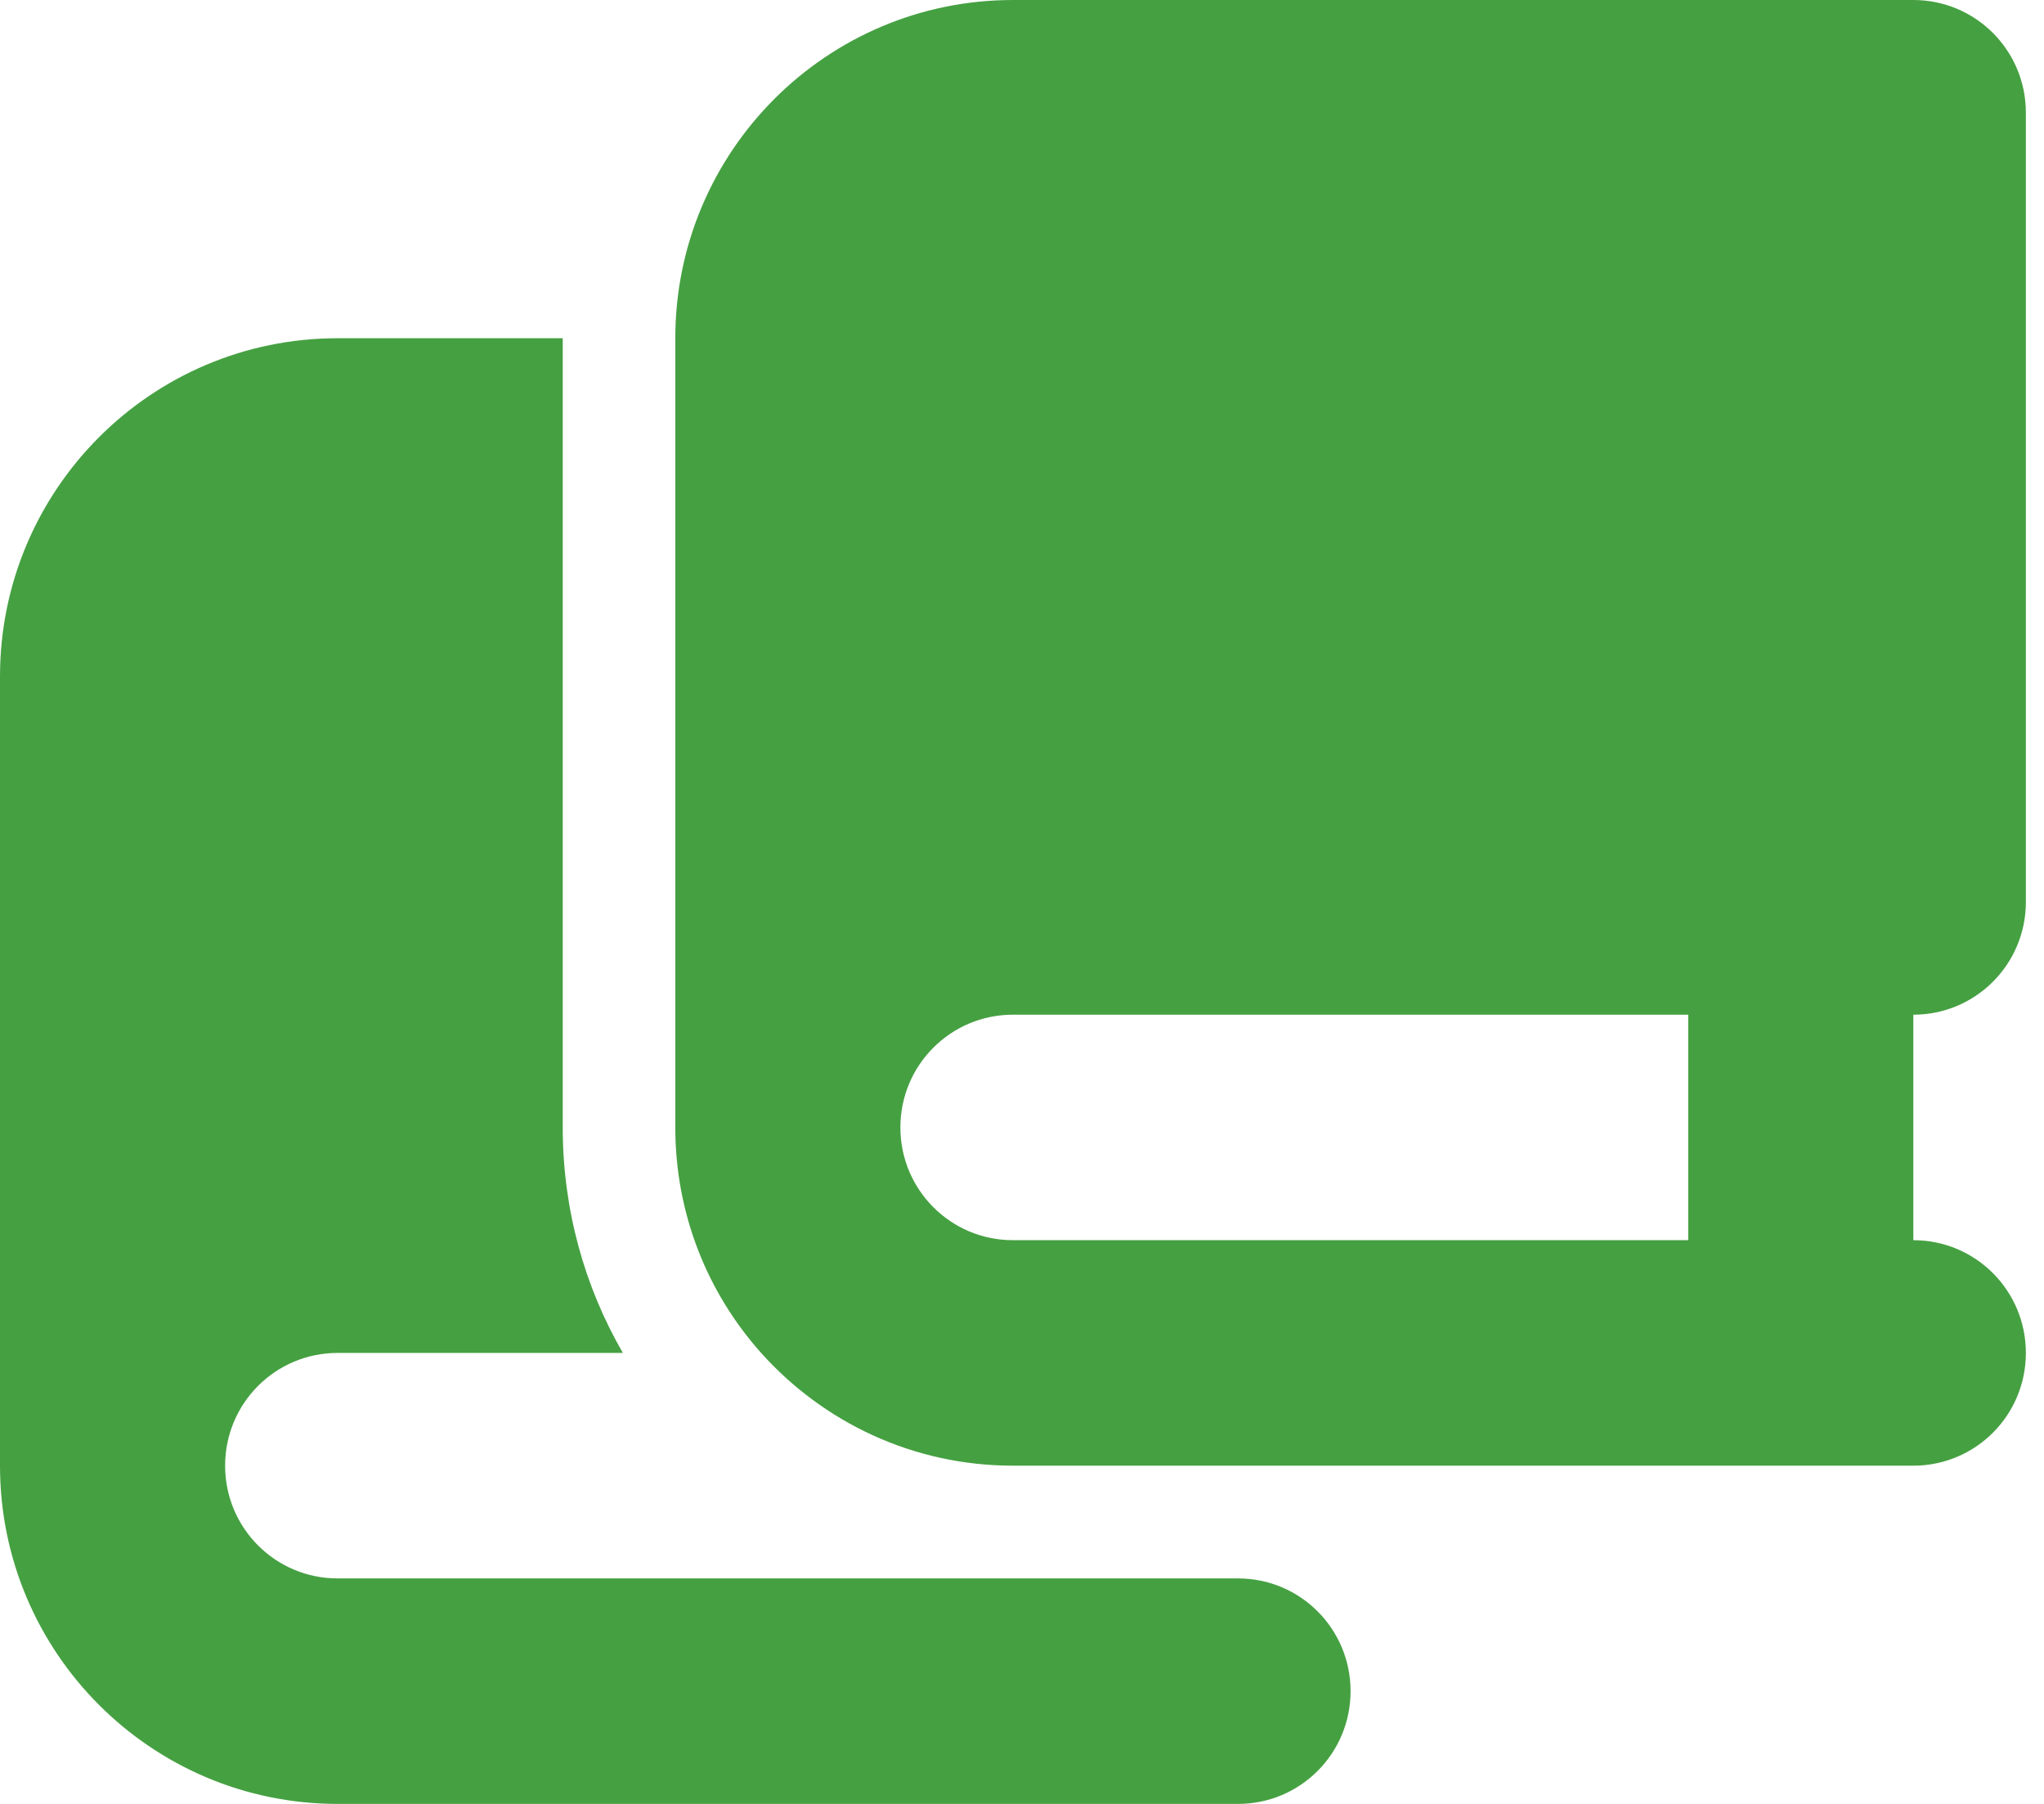 <svg width="68" height="60" viewBox="0 0 68 60" fill="none" xmlns="http://www.w3.org/2000/svg">
<path d="M18.721 11.25H11.233C5.031 11.25 0 16.289 0 22.5V48.75C0 54.961 5.031 60 11.233 60H37.443H41.187C43.258 60 44.931 58.324 44.931 56.25C44.931 54.176 43.258 52.5 41.187 52.5H37.443H33.699H11.233C9.162 52.5 7.489 50.824 7.489 48.75C7.489 46.676 9.162 45 11.233 45H20.722C19.447 42.797 18.721 40.23 18.721 37.5V11.25ZM37.443 48.75H41.187H59.909H63.653C65.724 48.75 67.397 47.074 67.397 45C67.397 42.926 65.724 41.25 63.653 41.25V33.75C65.724 33.75 67.397 32.074 67.397 30V3.75C67.397 1.676 65.724 0 63.653 0H59.909H33.699C27.497 0 22.466 5.039 22.466 11.25V37.5C22.466 40.383 23.542 43.008 25.321 45C27.38 47.297 30.364 48.75 33.699 48.75H37.443ZM29.954 37.5C29.954 35.426 31.628 33.75 33.699 33.75H44.931H56.164V41.25H44.931H33.699C31.628 41.25 29.954 39.574 29.954 37.5Z" fill="#45A041"/>
</svg>
